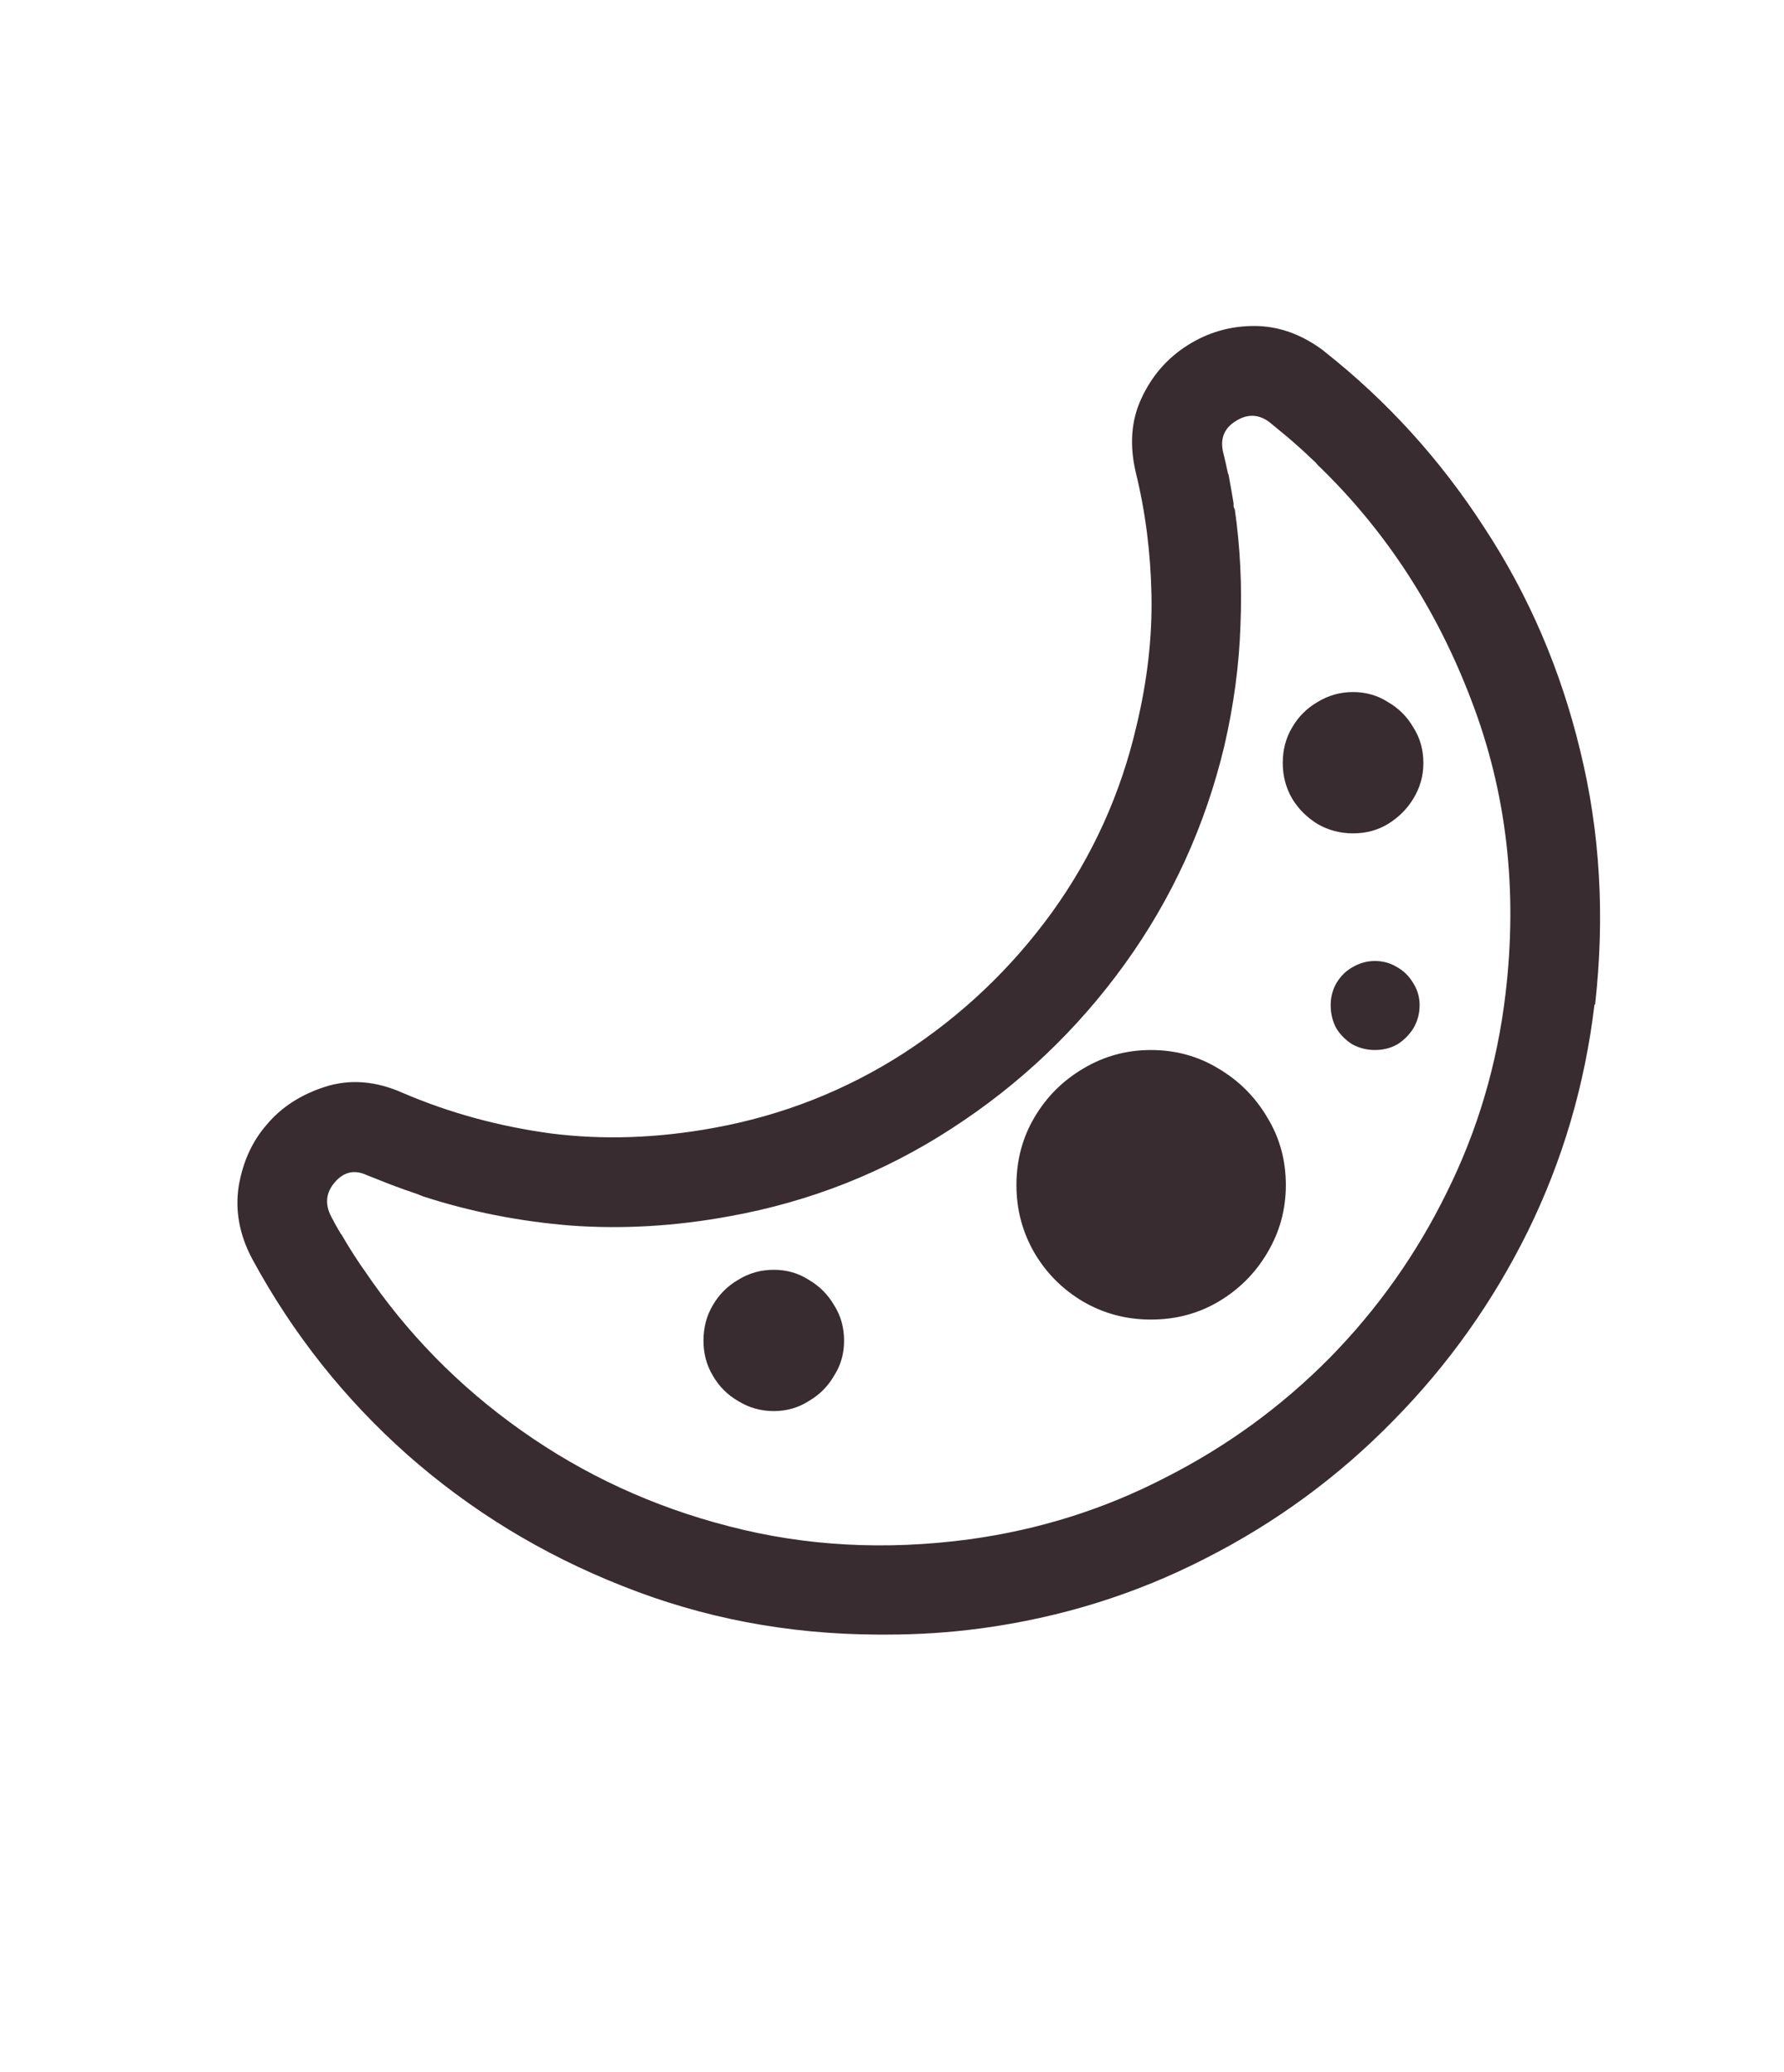 <?xml version="1.0" encoding="UTF-8"?> <svg xmlns="http://www.w3.org/2000/svg" width="56" height="65" viewBox="0 0 56 65" fill="none"><path d="M42.473 26.145C42.069 26.145 41.698 26.048 41.359 25.852C41.021 25.644 40.754 25.377 40.559 25.052C40.363 24.713 40.266 24.342 40.266 23.939C40.266 23.522 40.363 23.151 40.559 22.825C40.754 22.487 41.021 22.22 41.359 22.024C41.698 21.816 42.069 21.712 42.473 21.712C42.876 21.712 43.241 21.816 43.566 22.024C43.905 22.22 44.172 22.487 44.367 22.825C44.575 23.151 44.68 23.522 44.68 23.939C44.68 24.342 44.575 24.713 44.367 25.052C44.172 25.377 43.905 25.644 43.566 25.852C43.241 26.048 42.876 26.145 42.473 26.145ZM24.289 44.27C23.885 44.27 23.514 44.166 23.176 43.958C22.837 43.763 22.57 43.496 22.375 43.157C22.18 42.832 22.082 42.467 22.082 42.063C22.082 41.647 22.18 41.276 22.375 40.95C22.57 40.612 22.837 40.345 23.176 40.149C23.514 39.941 23.885 39.837 24.289 39.837C24.693 39.837 25.057 39.941 25.383 40.149C25.721 40.345 25.988 40.612 26.184 40.95C26.392 41.276 26.496 41.647 26.496 42.063C26.496 42.467 26.392 42.832 26.184 43.157C25.988 43.496 25.721 43.763 25.383 43.958C25.057 44.166 24.693 44.27 24.289 44.27ZM44.562 31.536C44.562 31.797 44.497 32.037 44.367 32.259C44.237 32.467 44.068 32.636 43.859 32.767C43.651 32.884 43.417 32.942 43.156 32.942C42.909 32.942 42.675 32.884 42.453 32.767C42.245 32.636 42.075 32.467 41.945 32.259C41.828 32.037 41.77 31.797 41.77 31.536C41.77 31.289 41.828 31.061 41.945 30.852C42.075 30.631 42.245 30.462 42.453 30.345C42.675 30.215 42.909 30.149 43.156 30.149C43.417 30.149 43.651 30.215 43.859 30.345C44.068 30.462 44.237 30.631 44.367 30.852C44.497 31.061 44.562 31.289 44.562 31.536ZM36.125 41.399C35.357 41.399 34.647 41.211 33.996 40.833C33.358 40.455 32.85 39.948 32.473 39.31C32.095 38.658 31.906 37.949 31.906 37.181C31.906 36.399 32.095 35.69 32.473 35.052C32.85 34.414 33.358 33.906 33.996 33.528C34.647 33.138 35.357 32.942 36.125 32.942C36.906 32.942 37.616 33.138 38.254 33.528C38.892 33.906 39.4 34.414 39.777 35.052C40.168 35.69 40.363 36.399 40.363 37.181C40.363 37.949 40.168 38.658 39.777 39.31C39.4 39.948 38.892 40.455 38.254 40.833C37.616 41.211 36.906 41.399 36.125 41.399ZM35.656 14.837C35.448 13.964 35.507 13.183 35.832 12.493C36.158 11.79 36.639 11.237 37.277 10.833C37.915 10.429 38.612 10.227 39.367 10.227C40.135 10.227 40.865 10.488 41.555 11.009L41.574 11.028C43.54 12.578 45.214 14.42 46.594 16.556C47.987 18.678 48.99 21.009 49.602 23.548C50.227 26.087 50.383 28.743 50.07 31.517H50.051C49.751 34.03 49.055 36.399 47.961 38.626C46.867 40.84 45.461 42.819 43.742 44.563C42.023 46.321 40.064 47.76 37.863 48.88C35.663 50.013 33.306 50.748 30.793 51.087C29.816 51.217 28.84 51.282 27.863 51.282H27.531C24.719 51.269 22.056 50.761 19.543 49.759C17.03 48.769 14.777 47.395 12.785 45.638C10.806 43.88 9.185 41.836 7.922 39.505C7.518 38.75 7.375 37.988 7.492 37.22C7.622 36.452 7.915 35.807 8.371 35.286C8.827 34.739 9.439 34.342 10.207 34.095C10.988 33.847 11.802 33.912 12.648 34.29C14.107 34.915 15.656 35.338 17.297 35.56C18.938 35.768 20.643 35.709 22.414 35.384C24.562 34.993 26.548 34.212 28.371 33.04C30.194 31.855 31.744 30.384 33.02 28.626C34.296 26.855 35.181 24.902 35.676 22.767C36.014 21.36 36.171 19.993 36.145 18.665C36.118 17.337 35.956 16.061 35.656 14.837ZM22.902 38.157C21.21 38.47 19.549 38.567 17.922 38.45C16.307 38.32 14.758 38.014 13.273 37.532C13.247 37.519 13.215 37.506 13.176 37.493C13.15 37.48 13.117 37.467 13.078 37.454C12.805 37.363 12.531 37.265 12.258 37.161C11.997 37.057 11.75 36.959 11.516 36.868C11.125 36.686 10.787 36.764 10.5 37.102C10.227 37.428 10.194 37.786 10.402 38.177C10.48 38.333 10.578 38.509 10.695 38.704L10.715 38.724C10.897 39.036 11.079 39.329 11.262 39.602C11.34 39.72 11.398 39.804 11.438 39.856C12.766 41.823 14.406 43.496 16.359 44.876C18.326 46.269 20.5 47.272 22.883 47.884C25.279 48.509 27.792 48.645 30.422 48.294C32.609 47.995 34.66 47.35 36.574 46.36C38.501 45.384 40.22 44.134 41.73 42.61C43.241 41.074 44.471 39.336 45.422 37.395C46.385 35.455 46.997 33.385 47.258 31.185C47.648 27.916 47.29 24.843 46.184 21.966C45.09 19.088 43.482 16.627 41.359 14.583C41.32 14.531 41.249 14.459 41.145 14.368C40.884 14.121 40.63 13.893 40.383 13.685C40.227 13.554 40.044 13.405 39.836 13.235C39.497 12.988 39.146 12.981 38.781 13.216C38.43 13.437 38.3 13.756 38.391 14.173C38.443 14.381 38.495 14.609 38.547 14.856L38.566 14.896C38.618 15.182 38.671 15.481 38.723 15.794C38.723 15.82 38.723 15.852 38.723 15.892C38.736 15.931 38.749 15.963 38.762 15.989C38.931 17.174 38.99 18.385 38.938 19.622C38.898 20.859 38.729 22.122 38.43 23.411C37.831 25.911 36.789 28.19 35.305 30.247C33.82 32.304 32.01 34.023 29.875 35.403C27.753 36.783 25.428 37.702 22.902 38.157Z" fill="#392C31"></path></svg> 